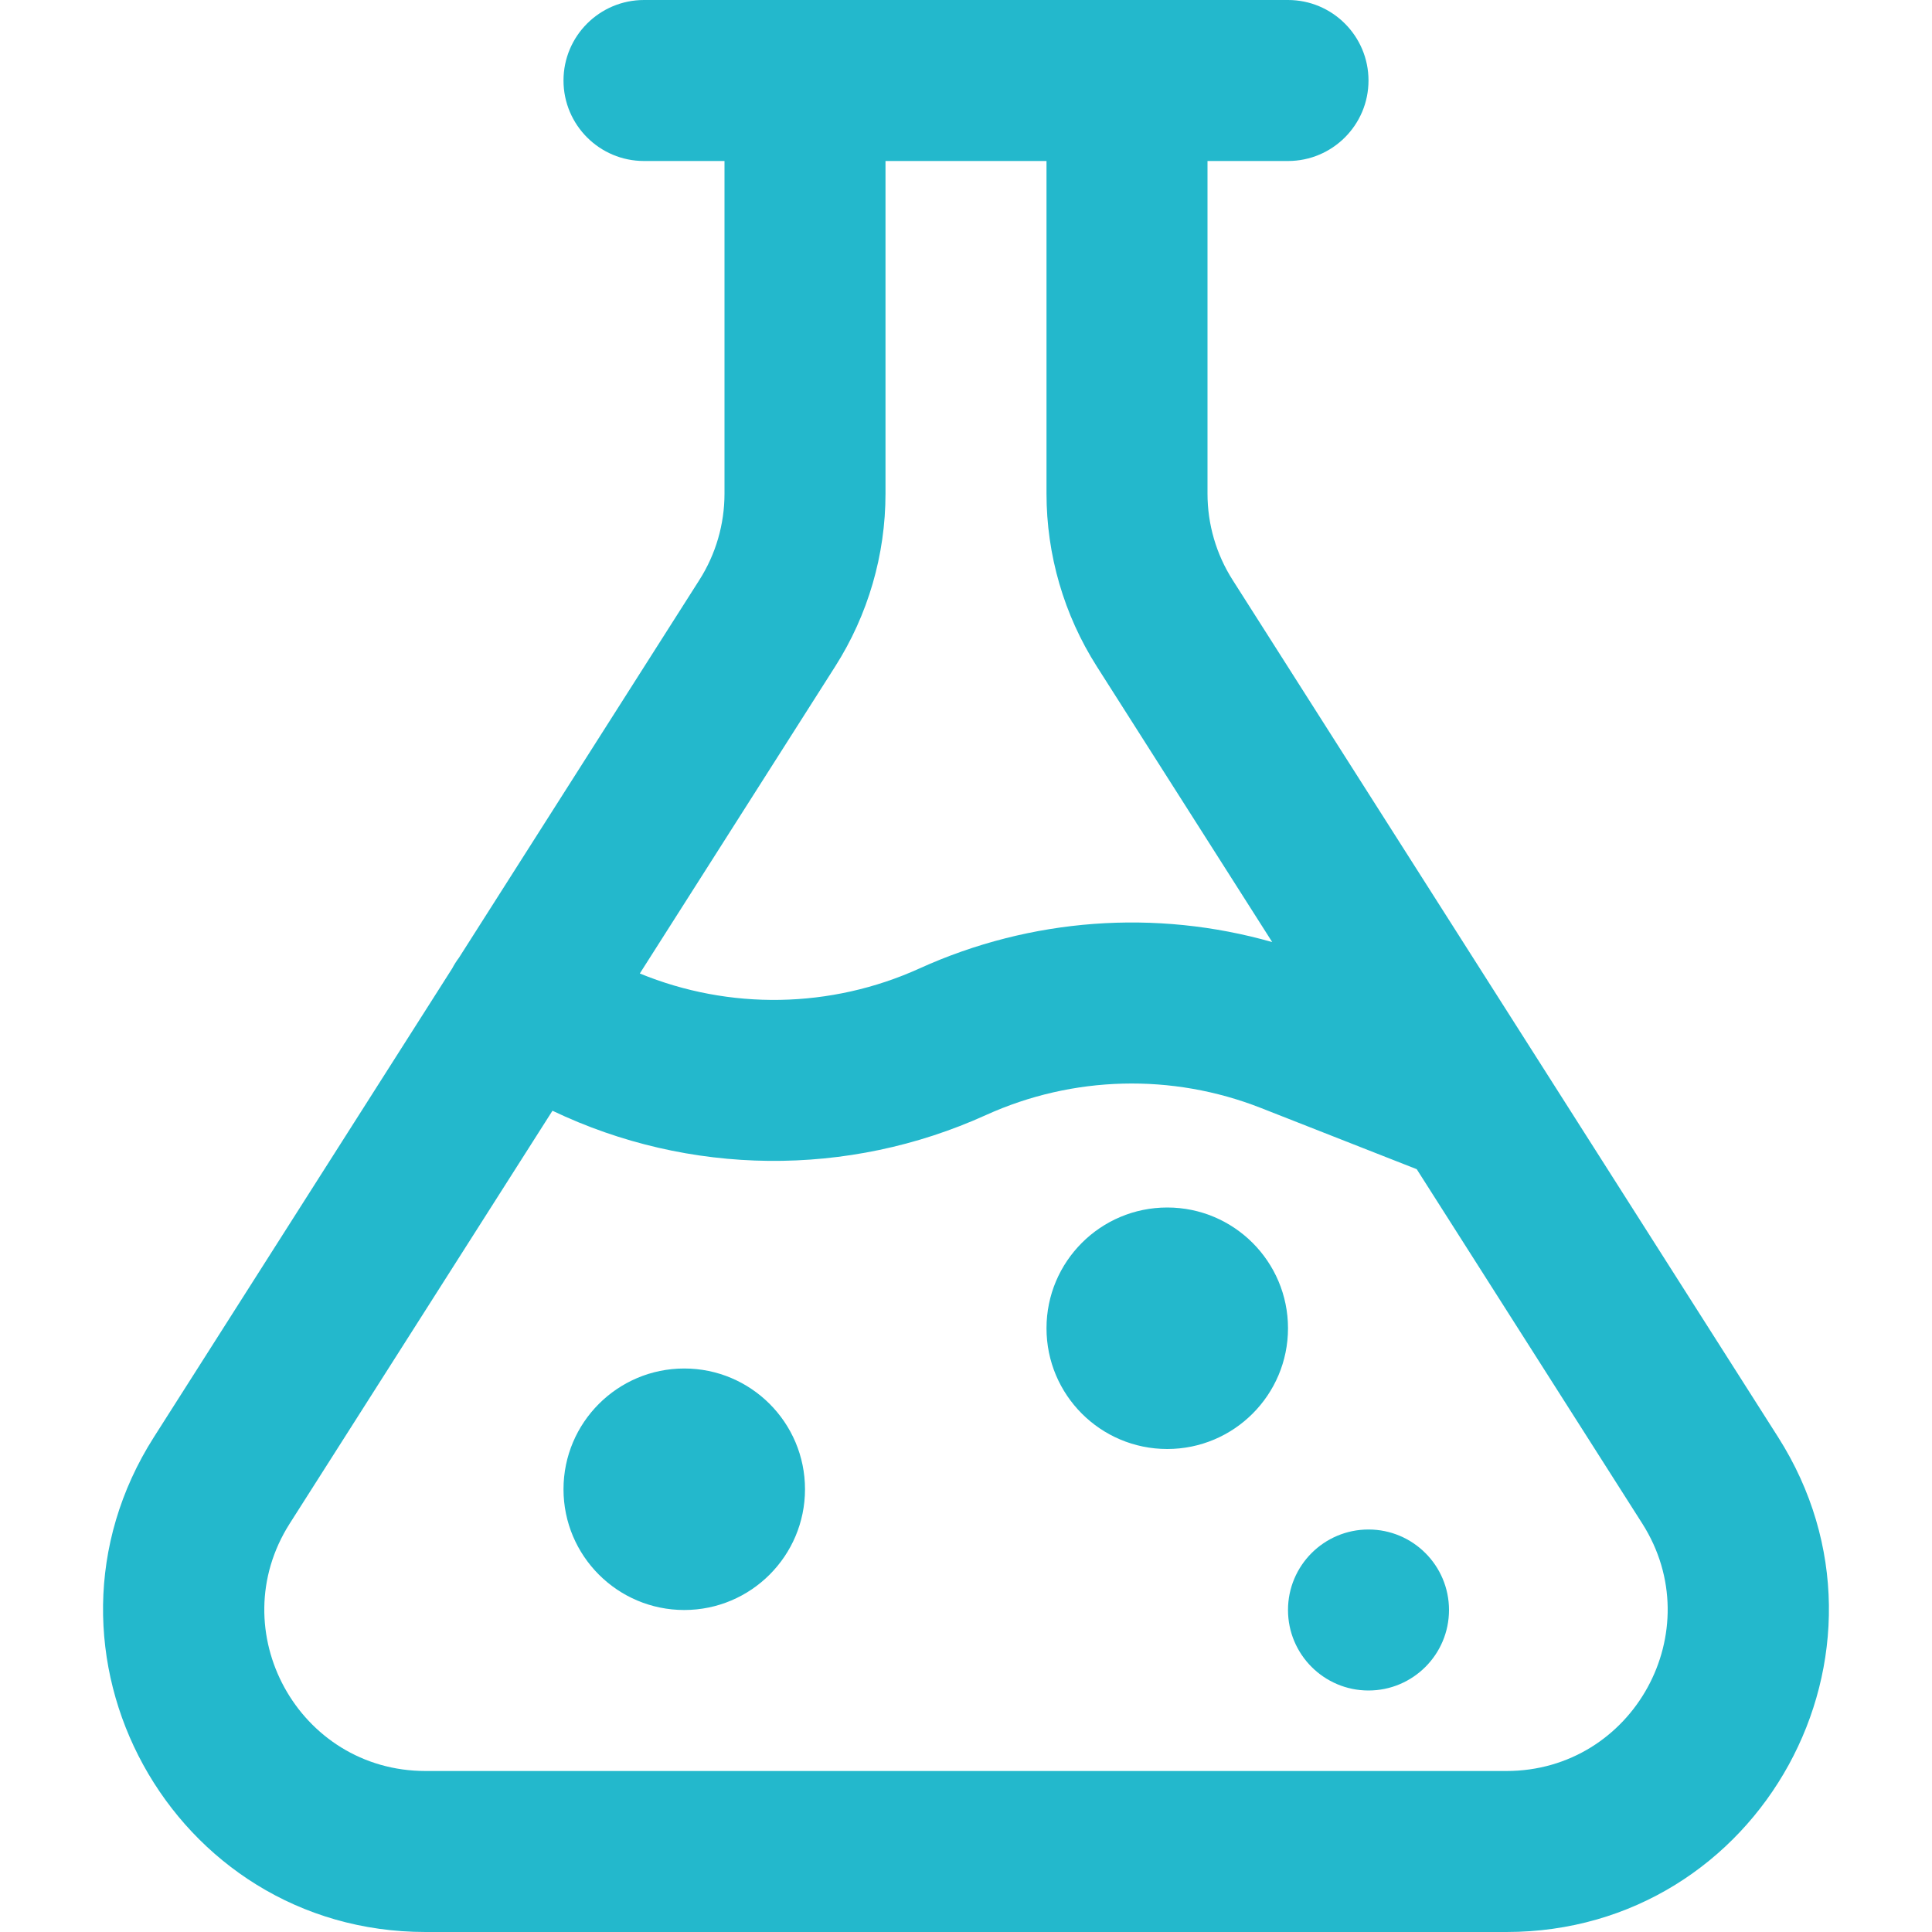 <?xml version="1.0" encoding="utf-8"?>
<svg xmlns="http://www.w3.org/2000/svg" width="24" height="24" viewBox="0 0 24 24" fill="none">
<path fill-rule="evenodd" clip-rule="evenodd" d="M8 2L9 2V6.132C9 6.512 8.892 6.885 8.687 7.206L5.701 11.898C5.67 11.939 5.642 11.983 5.618 12.029L1.912 17.852C0.217 20.515 2.13 24 5.287 24H18.713C21.87 24 23.782 20.515 22.088 17.852L15.313 7.206C15.108 6.885 15 6.512 15 6.132V4V2L16 2C16.552 2 17 1.552 17 1C17 0.448 16.552 0 16 0H15H13L11 5.0068e-06L9 0H8C7.448 0 7 0.448 7 1C7 1.552 7.448 2 8 2ZM6.863 13.798L3.599 18.926C2.752 20.258 3.708 22 5.287 22H18.713C20.291 22 21.248 20.258 20.401 18.926L17.599 14.524L15.662 13.763C14.559 13.33 13.328 13.362 12.249 13.851C10.532 14.63 8.561 14.609 6.863 13.798ZM15.804 11.703L13.625 8.279L15.115 7.332L13.625 8.279C13.217 7.638 13 6.893 13 6.132V2L11 2V6.132C11 6.893 10.783 7.638 10.375 8.279L7.948 12.093C9.061 12.55 10.319 12.531 11.423 12.03C12.805 11.403 14.357 11.291 15.804 11.703ZM10 18.5C10 19.328 9.328 20 8.5 20C7.672 20 7 19.328 7 18.5C7 17.672 7.672 17 8.5 17C9.328 17 10 17.672 10 18.5ZM14.5 18C15.328 18 16 17.328 16 16.5C16 15.672 15.328 15 14.5 15C13.671 15 13 15.672 13 16.5C13 17.328 13.671 18 14.5 18ZM18 20C18 20.552 17.552 21 17 21C16.448 21 16 20.552 16 20C16 19.448 16.448 19 17 19C17.552 19 18 19.448 18 20Z" fill="#23B8CC"/>
</svg>